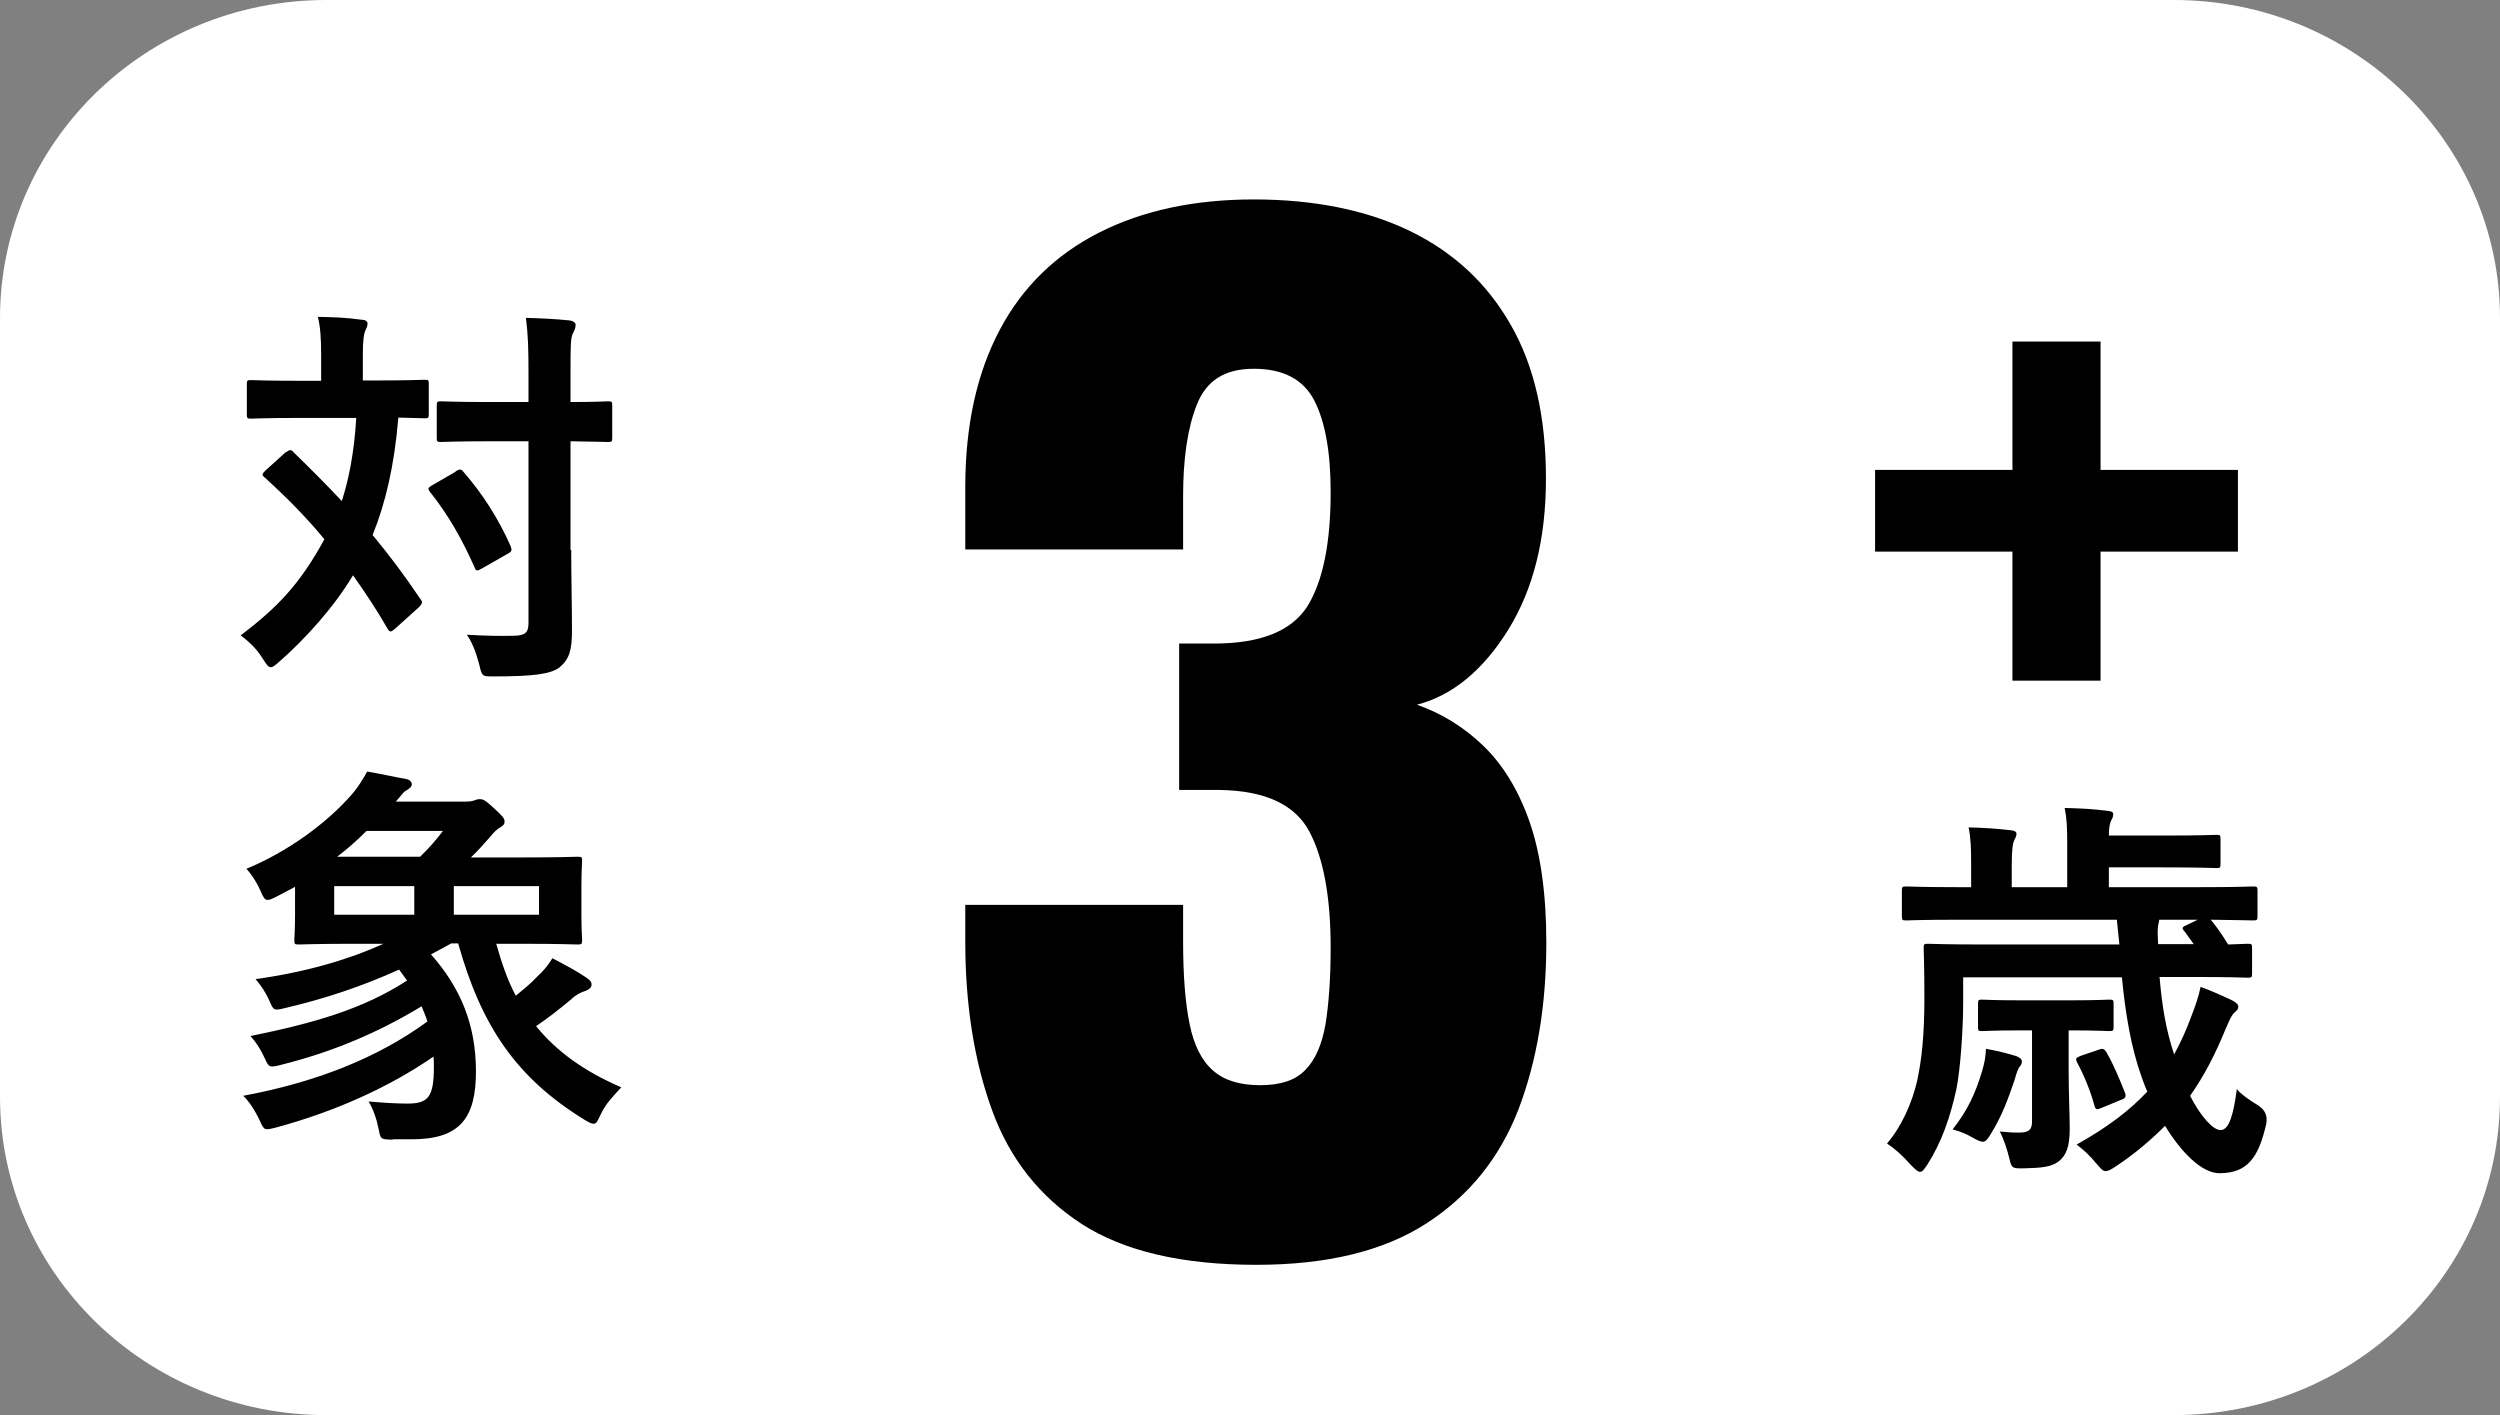 <svg width="53" height="30" viewBox="0 0 53 30" fill="none" xmlns="http://www.w3.org/2000/svg">
<rect x="0" y="0" width="53" height="30" fill="#808080" stroke="none"/>
<path d="M46.084 0H6.916C3.096 0 0 3.021 0 6.747V23.253C0 26.979 3.096 30 6.916 30H46.084C49.904 30 53 26.979 53 23.253V6.747C53 3.021 49.904 0 46.084 0Z" fill="white"/>
<path d="M26.634 26.814C25.067 26.814 23.837 26.529 22.938 25.952C22.047 25.375 21.409 24.573 21.032 23.538C20.656 22.504 20.464 21.312 20.464 19.962V19.183H25.082V19.962C25.082 20.682 25.128 21.267 25.221 21.716C25.313 22.166 25.482 22.496 25.72 22.698C25.958 22.908 26.289 23.006 26.719 23.006C27.149 23.006 27.464 22.901 27.672 22.684C27.887 22.466 28.025 22.144 28.102 21.709C28.171 21.274 28.21 20.735 28.21 20.09C28.21 19.01 28.056 18.186 27.756 17.624C27.449 17.054 26.819 16.762 25.858 16.747H24.998V13.643H25.743C26.719 13.643 27.372 13.381 27.71 12.864C28.041 12.339 28.21 11.529 28.21 10.435C28.21 9.588 28.095 8.943 27.864 8.493C27.634 8.043 27.203 7.818 26.581 7.818C25.958 7.818 25.574 8.073 25.374 8.576C25.174 9.078 25.082 9.73 25.082 10.517V11.649H20.464V10.33C20.464 9.018 20.71 7.908 21.194 6.994C21.678 6.079 22.385 5.397 23.299 4.932C24.214 4.468 25.305 4.228 26.581 4.228C27.856 4.228 28.978 4.453 29.9 4.902C30.823 5.352 31.53 6.012 32.029 6.889C32.529 7.759 32.774 8.845 32.774 10.142C32.774 11.439 32.505 12.489 31.975 13.351C31.437 14.213 30.792 14.745 30.039 14.94C30.554 15.12 31.022 15.405 31.437 15.802C31.852 16.199 32.183 16.732 32.421 17.406C32.659 18.081 32.782 18.943 32.782 19.985C32.782 21.319 32.582 22.496 32.19 23.523C31.791 24.55 31.145 25.352 30.239 25.937C29.332 26.522 28.133 26.814 26.642 26.814H26.634Z" fill="black"/>
<path d="M44.532 11.694V14.43H42.664V11.694H39.752V9.962H42.664V7.241H44.532V9.962H47.444V11.694H44.532Z" fill="black"/>
<path d="M6.063 9.588C6.063 9.588 6.124 9.543 6.147 9.543C6.17 9.543 6.201 9.55 6.224 9.588C6.57 9.925 6.916 10.27 7.246 10.622C7.392 10.172 7.507 9.61 7.553 8.86H6.37C5.625 8.86 5.379 8.875 5.325 8.875C5.24 8.875 5.233 8.868 5.233 8.778V8.148C5.233 8.066 5.24 8.058 5.325 8.058C5.379 8.058 5.625 8.073 6.37 8.073H6.808V7.534C6.808 7.166 6.793 6.941 6.739 6.717C7.062 6.724 7.338 6.732 7.653 6.777C7.738 6.777 7.792 6.806 7.792 6.859C7.792 6.919 7.769 6.956 7.738 7.024C7.715 7.091 7.692 7.204 7.692 7.526V8.066H7.945C8.698 8.066 8.944 8.051 8.998 8.051C9.083 8.051 9.09 8.058 9.09 8.141V8.771C9.09 8.86 9.083 8.868 8.998 8.868C8.952 8.868 8.806 8.86 8.445 8.853C8.36 9.88 8.168 10.682 7.899 11.342C8.253 11.769 8.591 12.219 8.906 12.691C8.96 12.758 8.967 12.781 8.883 12.871L8.376 13.328C8.376 13.328 8.306 13.388 8.283 13.388C8.26 13.388 8.237 13.366 8.207 13.313C7.984 12.923 7.738 12.556 7.484 12.196C7.077 12.879 6.462 13.553 5.924 14.025C5.84 14.1 5.786 14.145 5.74 14.145C5.686 14.145 5.648 14.085 5.571 13.965C5.448 13.763 5.286 13.606 5.102 13.471C5.878 12.879 6.355 12.391 6.877 11.432C6.508 10.982 6.086 10.555 5.617 10.127C5.548 10.075 5.548 10.052 5.625 9.977L6.055 9.588H6.063ZM9.659 9.992C9.743 9.94 9.782 9.94 9.828 10.007C10.228 10.465 10.573 11.004 10.827 11.582C10.858 11.664 10.85 11.694 10.765 11.739L10.212 12.054C10.112 12.114 10.089 12.106 10.059 12.024C9.797 11.432 9.498 10.907 9.121 10.435C9.06 10.36 9.075 10.337 9.167 10.285L9.659 10V9.992ZM12.11 11.657C12.11 12.249 12.126 12.886 12.126 13.358C12.126 13.786 12.072 13.973 11.857 14.153C11.672 14.288 11.319 14.34 10.481 14.34C10.22 14.34 10.22 14.348 10.159 14.085C10.089 13.823 10.012 13.621 9.897 13.456C10.235 13.478 10.62 13.486 10.881 13.478C11.134 13.478 11.204 13.411 11.204 13.208V9.355H10.374C9.651 9.355 9.405 9.37 9.352 9.37C9.267 9.37 9.259 9.363 9.259 9.28V8.598C9.259 8.516 9.267 8.508 9.352 8.508C9.405 8.508 9.644 8.523 10.374 8.523H11.204V7.923C11.204 7.384 11.196 7.114 11.15 6.739C11.457 6.747 11.78 6.762 12.064 6.792C12.149 6.799 12.203 6.844 12.203 6.881C12.203 6.956 12.18 7.001 12.149 7.061C12.095 7.159 12.095 7.346 12.095 7.908V8.523C12.64 8.523 12.848 8.508 12.886 8.508C12.971 8.508 12.979 8.516 12.979 8.598V9.28C12.979 9.363 12.971 9.37 12.886 9.37C12.84 9.37 12.633 9.363 12.095 9.355V11.664L12.11 11.657Z" fill="black"/>
<path d="M8.299 24.16C8.076 24.153 8.069 24.153 8.03 23.951C7.984 23.718 7.915 23.523 7.815 23.351C8.138 23.381 8.422 23.396 8.637 23.396C9.075 23.396 9.198 23.261 9.198 22.624C9.198 22.549 9.198 22.474 9.191 22.399C8.268 23.036 7.139 23.553 5.871 23.898C5.61 23.966 5.602 23.966 5.517 23.778C5.402 23.531 5.287 23.358 5.156 23.231C6.685 22.946 7.992 22.436 9.06 21.657C9.029 21.544 8.983 21.447 8.937 21.334C7.984 21.912 7.016 22.309 5.971 22.571C5.71 22.639 5.702 22.631 5.617 22.444C5.525 22.241 5.425 22.092 5.31 21.964C6.632 21.694 7.684 21.402 8.63 20.787L8.461 20.555C7.684 20.907 6.901 21.169 6.071 21.364C5.802 21.432 5.802 21.424 5.717 21.23C5.633 21.035 5.533 20.892 5.418 20.757C6.509 20.607 7.423 20.33 8.13 20.008H7.554C6.709 20.008 6.386 20.023 6.332 20.023C6.247 20.023 6.24 20.015 6.24 19.925C6.24 19.873 6.255 19.715 6.255 19.363V18.801C6.125 18.868 5.994 18.943 5.856 19.011C5.771 19.056 5.717 19.078 5.671 19.078C5.61 19.078 5.579 19.018 5.517 18.876C5.448 18.711 5.333 18.538 5.225 18.418C6.094 18.059 6.931 17.451 7.462 16.837C7.6 16.679 7.7 16.507 7.784 16.357C8.092 16.409 8.345 16.469 8.607 16.514C8.683 16.529 8.73 16.574 8.73 16.627C8.73 16.679 8.683 16.717 8.607 16.762C8.545 16.792 8.514 16.859 8.391 16.994H9.844C9.959 16.994 9.997 16.987 10.044 16.972C10.105 16.949 10.128 16.942 10.174 16.942C10.236 16.942 10.29 16.964 10.459 17.122C10.658 17.302 10.697 17.354 10.697 17.414C10.697 17.466 10.681 17.496 10.605 17.541C10.543 17.571 10.459 17.654 10.382 17.751C10.259 17.886 10.143 18.029 9.982 18.178H11.027C11.873 18.178 12.195 18.163 12.241 18.163C12.334 18.163 12.341 18.171 12.341 18.253C12.341 18.306 12.326 18.448 12.326 18.823V19.378C12.326 19.738 12.341 19.873 12.341 19.925C12.341 20.015 12.334 20.023 12.241 20.023C12.188 20.023 11.873 20.008 11.027 20.008H10.52C10.635 20.412 10.758 20.78 10.935 21.11C11.096 20.975 11.258 20.847 11.381 20.712C11.527 20.577 11.619 20.465 11.711 20.315C11.988 20.457 12.257 20.607 12.41 20.712C12.526 20.787 12.541 20.825 12.541 20.877C12.541 20.93 12.495 20.975 12.418 21.005C12.318 21.035 12.211 21.087 12.111 21.184C11.849 21.402 11.611 21.589 11.365 21.754C11.796 22.287 12.387 22.714 13.171 23.051C13.002 23.238 12.848 23.388 12.741 23.613C12.672 23.756 12.649 23.823 12.587 23.823C12.541 23.823 12.495 23.801 12.395 23.741C10.943 22.849 10.205 21.754 9.713 20H9.567L9.137 20.233C9.759 20.937 10.09 21.717 10.09 22.714C10.09 23.711 9.744 24.153 8.73 24.153H8.353L8.299 24.16ZM8.783 19.393V18.786H7.085V19.393H8.783ZM8.906 18.163C9.091 17.984 9.237 17.819 9.39 17.616H7.769C7.569 17.819 7.362 17.999 7.147 18.163H8.906ZM11.427 18.786H9.621V19.393H11.427V18.786Z" fill="black"/>
<path d="M45.784 20.72C45.83 21.289 45.915 21.829 46.092 22.354C46.23 22.099 46.361 21.814 46.468 21.514C46.537 21.334 46.606 21.147 46.653 20.922C46.883 21.005 47.129 21.117 47.29 21.192C47.383 21.237 47.452 21.282 47.452 21.342C47.452 21.394 47.421 21.424 47.375 21.462C47.313 21.514 47.275 21.604 47.183 21.814C46.968 22.339 46.737 22.796 46.43 23.231C46.66 23.681 46.921 23.958 47.075 23.958C47.267 23.958 47.352 23.598 47.421 23.088C47.49 23.186 47.721 23.343 47.859 23.426C48.018 23.521 48.079 23.656 48.043 23.831C47.882 24.543 47.644 24.872 47.052 24.872C46.675 24.872 46.237 24.423 45.899 23.868C45.607 24.16 45.262 24.46 44.839 24.738C44.747 24.798 44.693 24.828 44.639 24.828C44.578 24.828 44.539 24.775 44.439 24.663C44.316 24.513 44.186 24.385 44.024 24.265C44.67 23.905 45.154 23.538 45.523 23.141C45.477 23.043 45.438 22.931 45.4 22.826C45.177 22.204 45.054 21.462 44.985 20.72H41.619V21.274C41.619 21.777 41.565 22.654 41.473 23.103C41.343 23.681 41.173 24.198 40.858 24.693C40.789 24.79 40.758 24.843 40.705 24.843C40.659 24.843 40.612 24.798 40.52 24.708C40.336 24.498 40.167 24.348 40.005 24.243C40.313 23.883 40.536 23.381 40.643 22.916C40.743 22.451 40.797 21.934 40.797 21.162C40.797 20.472 40.782 20.15 40.782 20.097C40.782 20.015 40.789 20.008 40.874 20.008C40.935 20.008 41.212 20.023 42.042 20.023H44.931L44.877 19.498H41.511C40.735 19.498 40.466 19.513 40.413 19.513C40.328 19.513 40.32 19.505 40.32 19.423V18.883C40.32 18.801 40.328 18.793 40.413 18.793C40.466 18.793 40.735 18.808 41.511 18.808H41.788V18.336C41.788 17.968 41.781 17.766 41.734 17.541C42.057 17.549 42.303 17.564 42.626 17.601C42.703 17.609 42.749 17.631 42.749 17.676C42.749 17.729 42.726 17.766 42.703 17.811C42.672 17.878 42.649 17.998 42.649 18.336V18.808H43.825V17.931C43.825 17.541 43.817 17.354 43.771 17.129C44.101 17.136 44.378 17.151 44.678 17.189C44.762 17.196 44.8 17.219 44.8 17.256C44.8 17.316 44.785 17.346 44.754 17.399C44.731 17.451 44.708 17.534 44.708 17.714H45.815C46.683 17.714 46.937 17.699 46.991 17.699C47.067 17.699 47.075 17.706 47.075 17.789V18.306C47.075 18.396 47.067 18.403 46.991 18.403C46.937 18.403 46.691 18.388 45.815 18.388H44.708V18.808H46.66C47.444 18.808 47.705 18.793 47.759 18.793C47.851 18.793 47.859 18.801 47.859 18.883V19.423C47.859 19.505 47.851 19.513 47.759 19.513C47.705 19.513 47.482 19.505 46.868 19.498C46.968 19.618 47.09 19.783 47.236 20.023C47.505 20.015 47.613 20.008 47.651 20.008C47.736 20.008 47.744 20.015 47.744 20.097V20.637C47.744 20.72 47.736 20.727 47.651 20.727C47.598 20.727 47.321 20.712 46.507 20.712H45.761L45.784 20.72ZM42.026 22.684C42.072 22.541 42.096 22.391 42.103 22.234C42.426 22.294 42.603 22.346 42.749 22.391C42.803 22.414 42.864 22.444 42.864 22.504C42.864 22.549 42.849 22.579 42.803 22.631C42.787 22.661 42.756 22.721 42.71 22.893C42.572 23.298 42.441 23.658 42.218 24.018C42.142 24.145 42.103 24.205 42.034 24.205C41.988 24.205 41.919 24.175 41.803 24.108C41.711 24.055 41.588 23.995 41.396 23.943C41.719 23.531 41.88 23.178 42.026 22.691V22.684ZM43.855 22.669C43.855 23.163 43.878 23.643 43.878 23.928C43.878 24.318 43.801 24.498 43.64 24.625C43.486 24.738 43.287 24.76 42.925 24.768C42.664 24.775 42.649 24.768 42.603 24.58C42.557 24.385 42.48 24.145 42.395 23.988C42.564 24.003 42.633 24.011 42.803 24.011C43.002 24.011 43.079 23.958 43.079 23.778V21.844H42.864C42.257 21.844 42.072 21.859 42.019 21.859C41.942 21.859 41.934 21.852 41.934 21.769V21.282C41.934 21.199 41.942 21.192 42.019 21.192C42.072 21.192 42.257 21.207 42.864 21.207H43.863C44.478 21.207 44.654 21.192 44.708 21.192C44.8 21.192 44.808 21.199 44.808 21.282V21.769C44.808 21.852 44.8 21.859 44.708 21.859C44.654 21.859 44.485 21.844 43.871 21.844H43.855V22.661V22.669ZM44.501 22.249C44.585 22.219 44.616 22.241 44.662 22.316C44.816 22.586 44.947 22.909 45.054 23.178C45.077 23.261 45.054 23.291 44.939 23.328L44.555 23.486C44.455 23.531 44.424 23.531 44.401 23.433C44.309 23.103 44.178 22.789 44.032 22.519C44.001 22.444 44.001 22.429 44.109 22.384L44.508 22.249H44.501ZM46.307 19.745C46.253 19.678 46.253 19.655 46.361 19.61L46.591 19.498H45.776C45.776 19.498 45.769 19.55 45.761 19.58C45.73 19.693 45.746 19.872 45.753 20.015H46.507L46.307 19.738V19.745Z" fill="black"/>
</svg>
